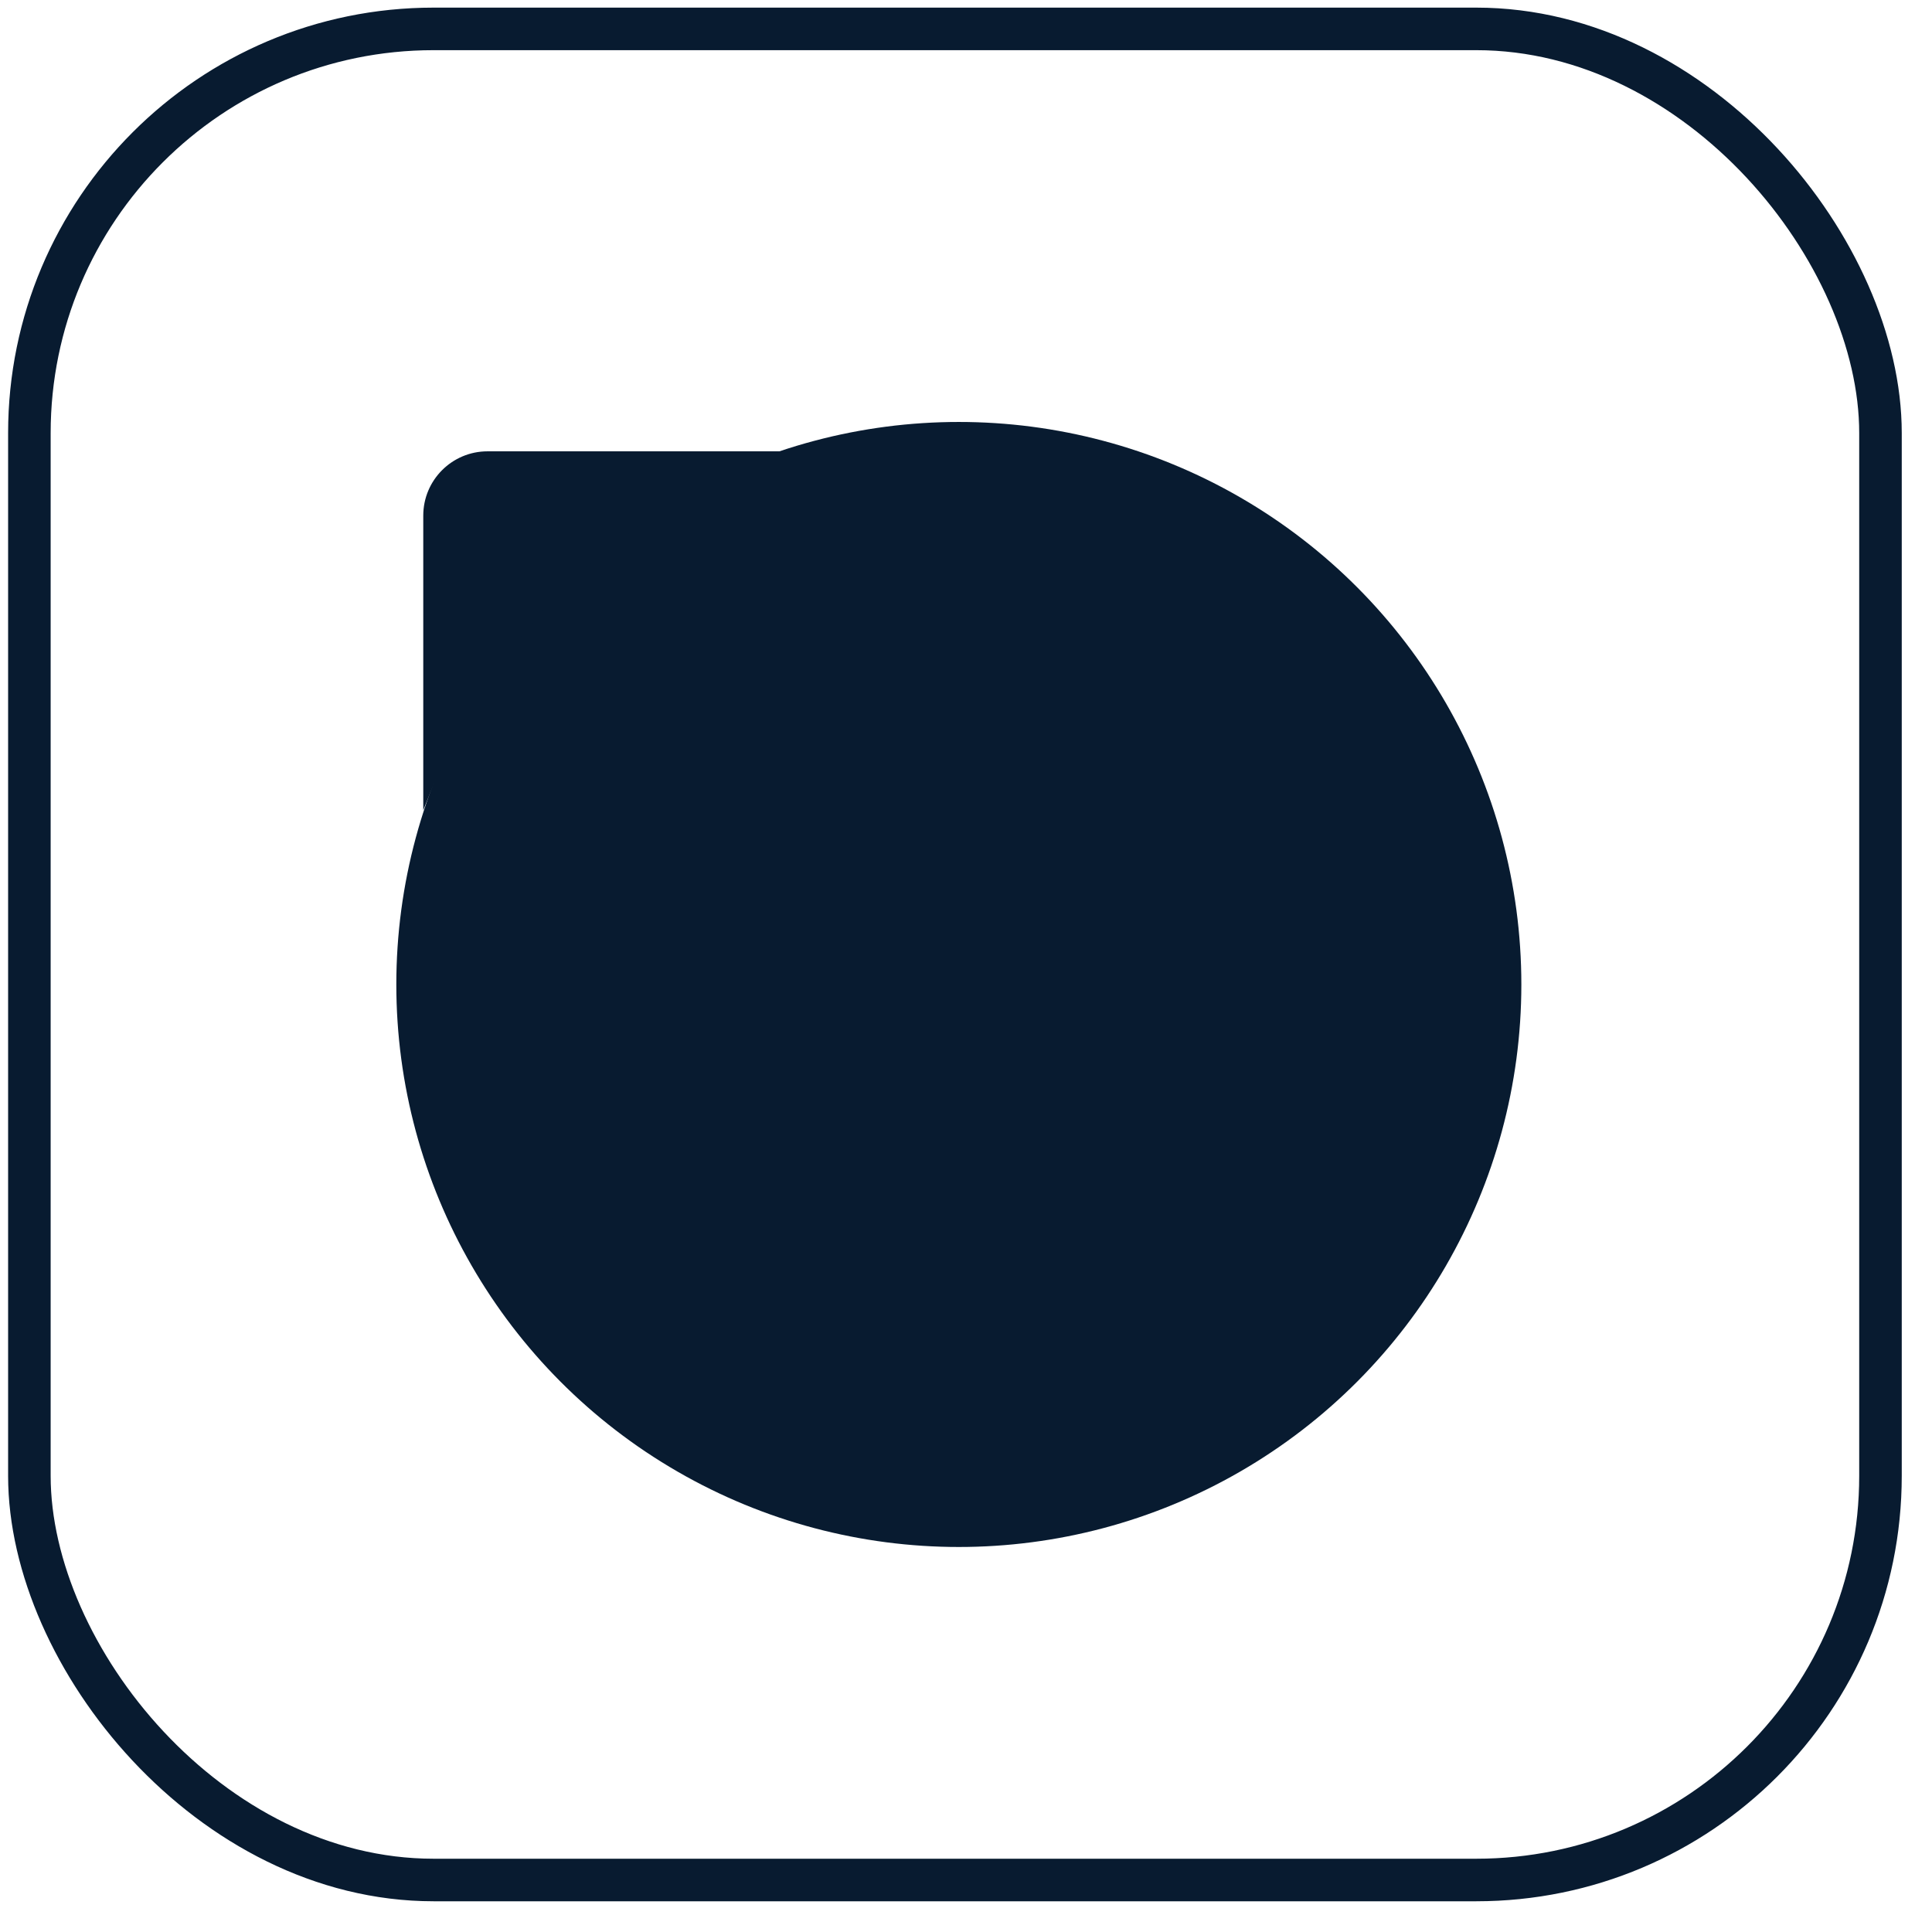 <svg xmlns="http://www.w3.org/2000/svg" width="48" height="48" viewBox="0 0 48 48" fill="none"><rect x="0.73" y="0.718" width="45.99" height="45.99" rx="10.041" stroke="#081B30" stroke-width="1.057"></rect><circle cx="13.976" cy="13.976" r="12.811" transform="matrix(1 -3.17865e-08 -3.17865e-08 -1 9.846 38.435)" fill="#081B30" stroke="#081B30" stroke-width="2.329"></circle><path d="M10.516 20.131L10.516 12.81C10.516 11.928 11.231 11.213 12.113 11.213L19.5 11.213C15.072 12.823 12.179 15.805 10.516 20.131Z" fill="#081B30"></path></svg>
